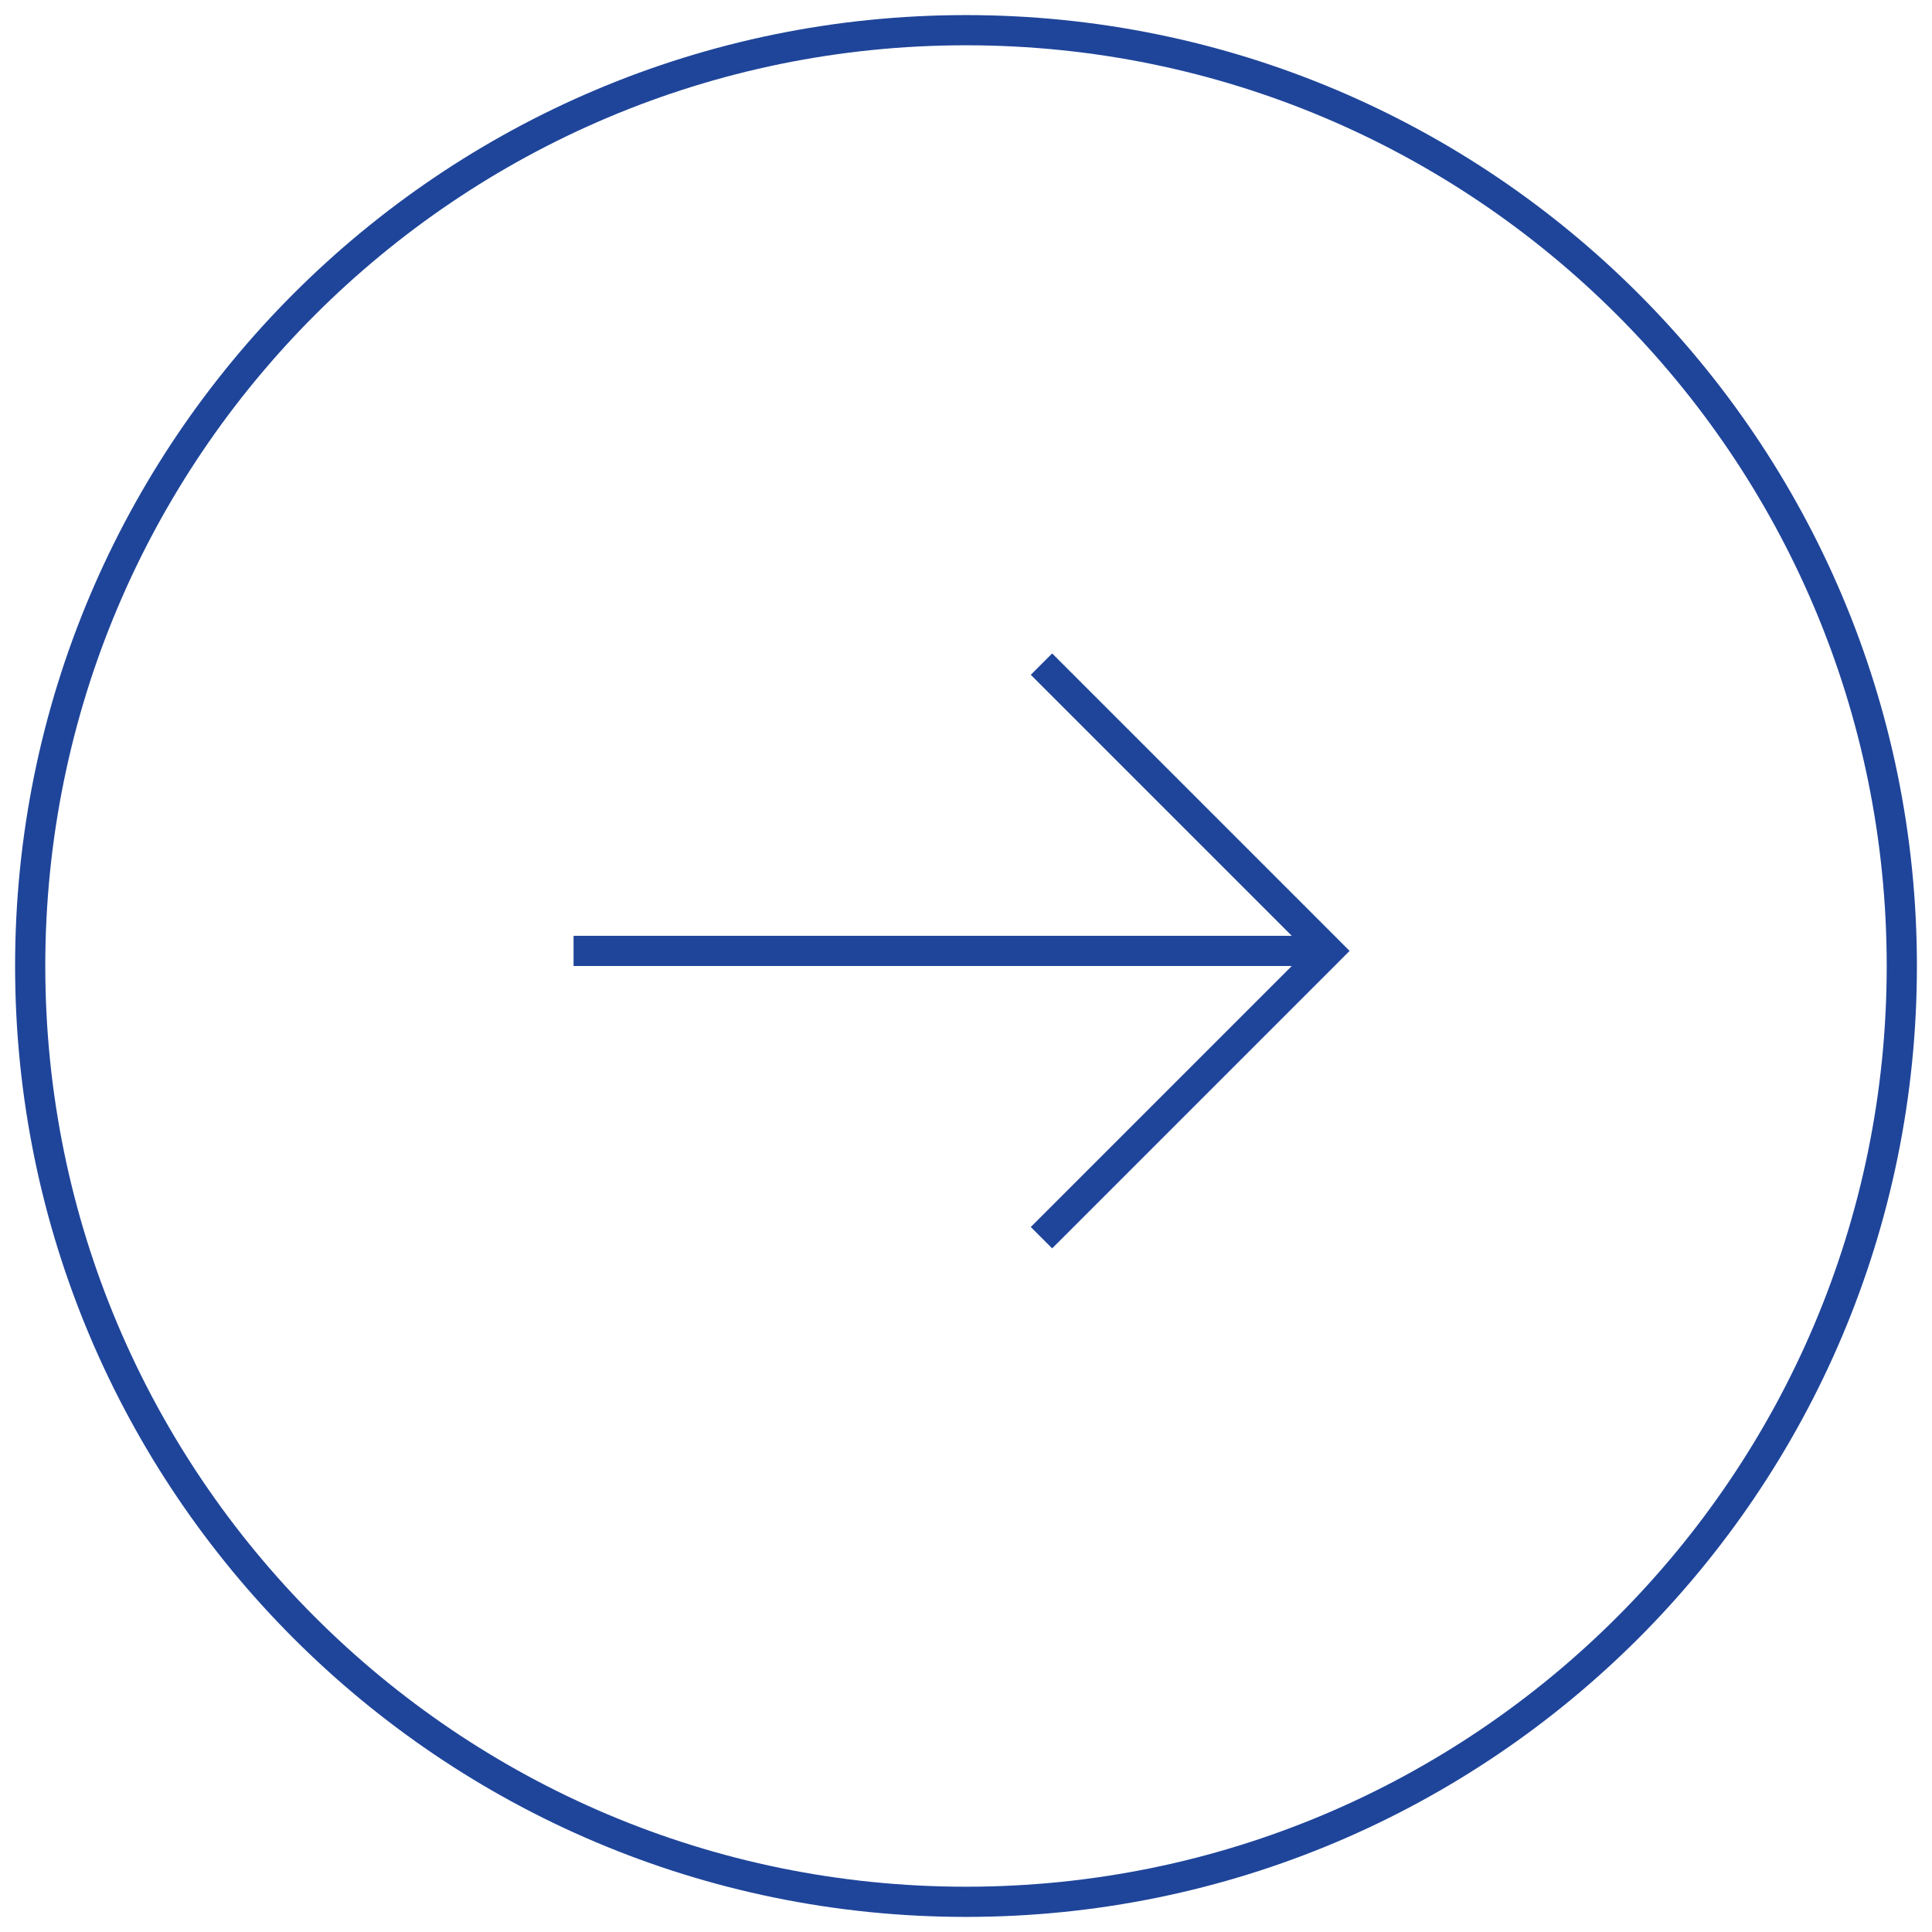 <?xml version="1.0" encoding="UTF-8"?> <svg xmlns="http://www.w3.org/2000/svg" width="64" height="64" viewBox="0 0 64 64" fill="none"> <path d="M44 31.5L44.354 31.854L44.707 31.5L44.354 31.146L44 31.5ZM62.5 32C62.5 48.845 48.845 62.5 32 62.5V63.5C49.397 63.5 63.5 49.397 63.5 32H62.5ZM32 62.5C15.155 62.5 1.5 48.845 1.5 32H0.5C0.5 49.397 14.603 63.5 32 63.5V62.5ZM1.5 32C1.5 15.155 15.155 1.5 32 1.5V0.5C14.603 0.5 0.5 14.603 0.5 32H1.5ZM32 1.5C48.845 1.5 62.5 15.155 62.5 32H63.5C63.5 14.603 49.397 0.5 32 0.5V1.5ZM19 32H44V31H19V32ZM44.354 31.146L34.854 21.646L34.146 22.354L43.646 31.854L44.354 31.146ZM43.646 31.146L34.146 40.646L34.854 41.354L44.354 31.854L43.646 31.146Z" fill="#1F459A"></path> </svg> 